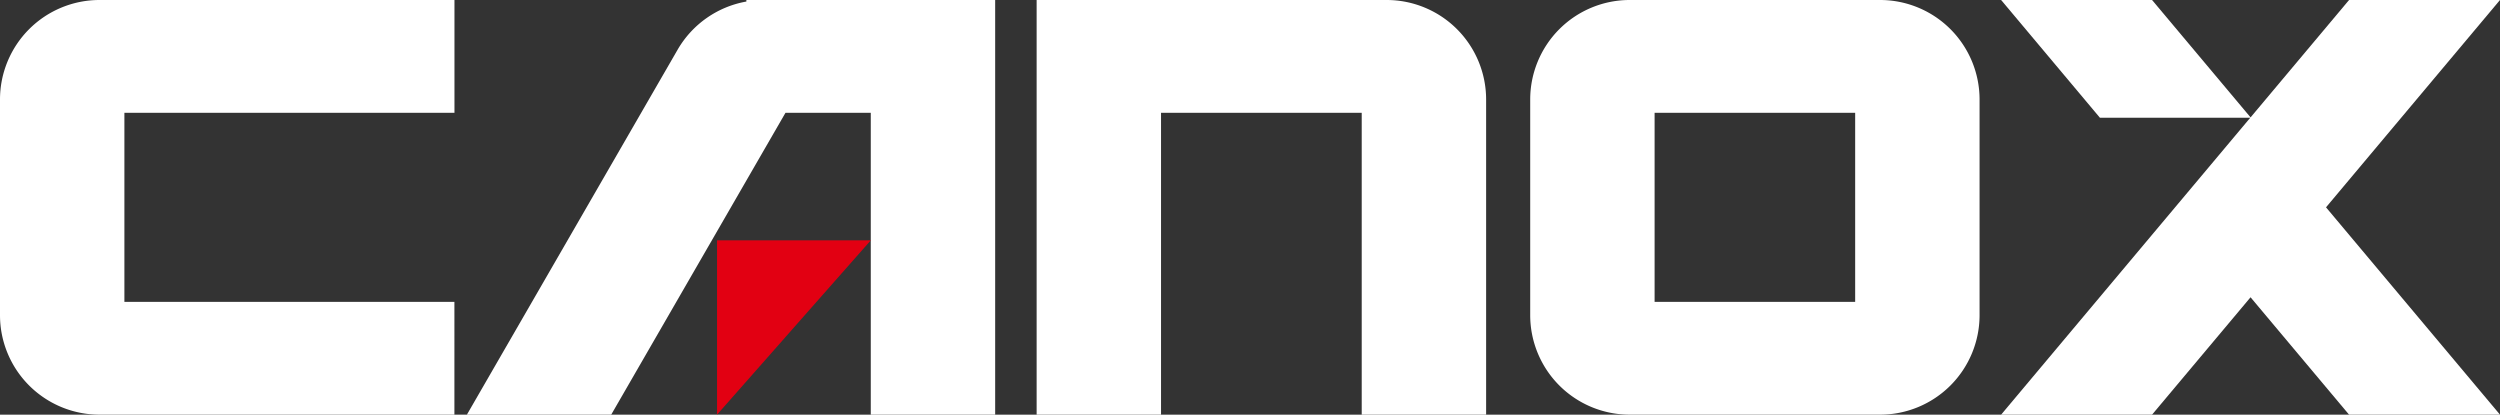 <svg xmlns="http://www.w3.org/2000/svg" width="220.49" height="36.571" viewBox="0 0 220.49 36.571">
  <rect x="0" y="0" width="220.49" height="36.571" fill="#333333" stroke="none"/>
  <g id="グループ_10324" data-name="グループ 10324" transform="translate(0 -224)">
    <g id="グループ_432" data-name="グループ 432" transform="translate(0 224)">
      <path id="パス_493" data-name="パス 493" d="M47.169,0V.136A8.776,8.776,0,0,0,41.1,4.389L22.52,36.571H35.247L50.618,9.947H58.14V36.571H69.111V0Z" transform="translate(18.659)" fill="#fff"/>
      <path id="パス_494" data-name="パス 494" d="M80.866,0H50V36.571H60.971V9.947h17.7V36.571H89.643V8.777A8.777,8.777,0,0,0,80.866,0Z" transform="translate(41.427)" fill="#fff"/>
      <path id="パス_495" data-name="パス 495" d="M40.082,9.947V0H8.777A8.777,8.777,0,0,0,0,8.777V27.794a8.777,8.777,0,0,0,8.777,8.777h31.3V26.624H10.971V9.947Z" fill="#fff"/>
      <path id="パス_496" data-name="パス 496" d="M104.661,0H82.583a8.777,8.777,0,0,0-8.777,8.777V27.794a8.777,8.777,0,0,0,8.777,8.777h22.078a8.777,8.777,0,0,0,8.777-8.777V8.777A8.777,8.777,0,0,0,104.661,0ZM84.777,26.624V9.947h17.689V26.624H84.777Z" transform="translate(61.152)" fill="#fff"/>
      <path id="パス_497" data-name="パス 497" d="M140.519,0H127.207l-8.687,10.353L109.832,0H96.52l8.715,10.386h13.257L96.52,36.571h13.312l8.687-10.353,8.687,10.353h13.312L125.175,18.285Z" transform="translate(79.971)" fill="#fff"/>
    </g>
    <g id="グループ_433" data-name="グループ 433" transform="translate(63.241 245.195)">
      <path id="パス_498" data-name="パス 498" d="M34.585,26.967V11.591H48.144Z" transform="translate(-34.585 -11.591)" fill="#e20012"/>
    </g>
  </g>
</svg>
